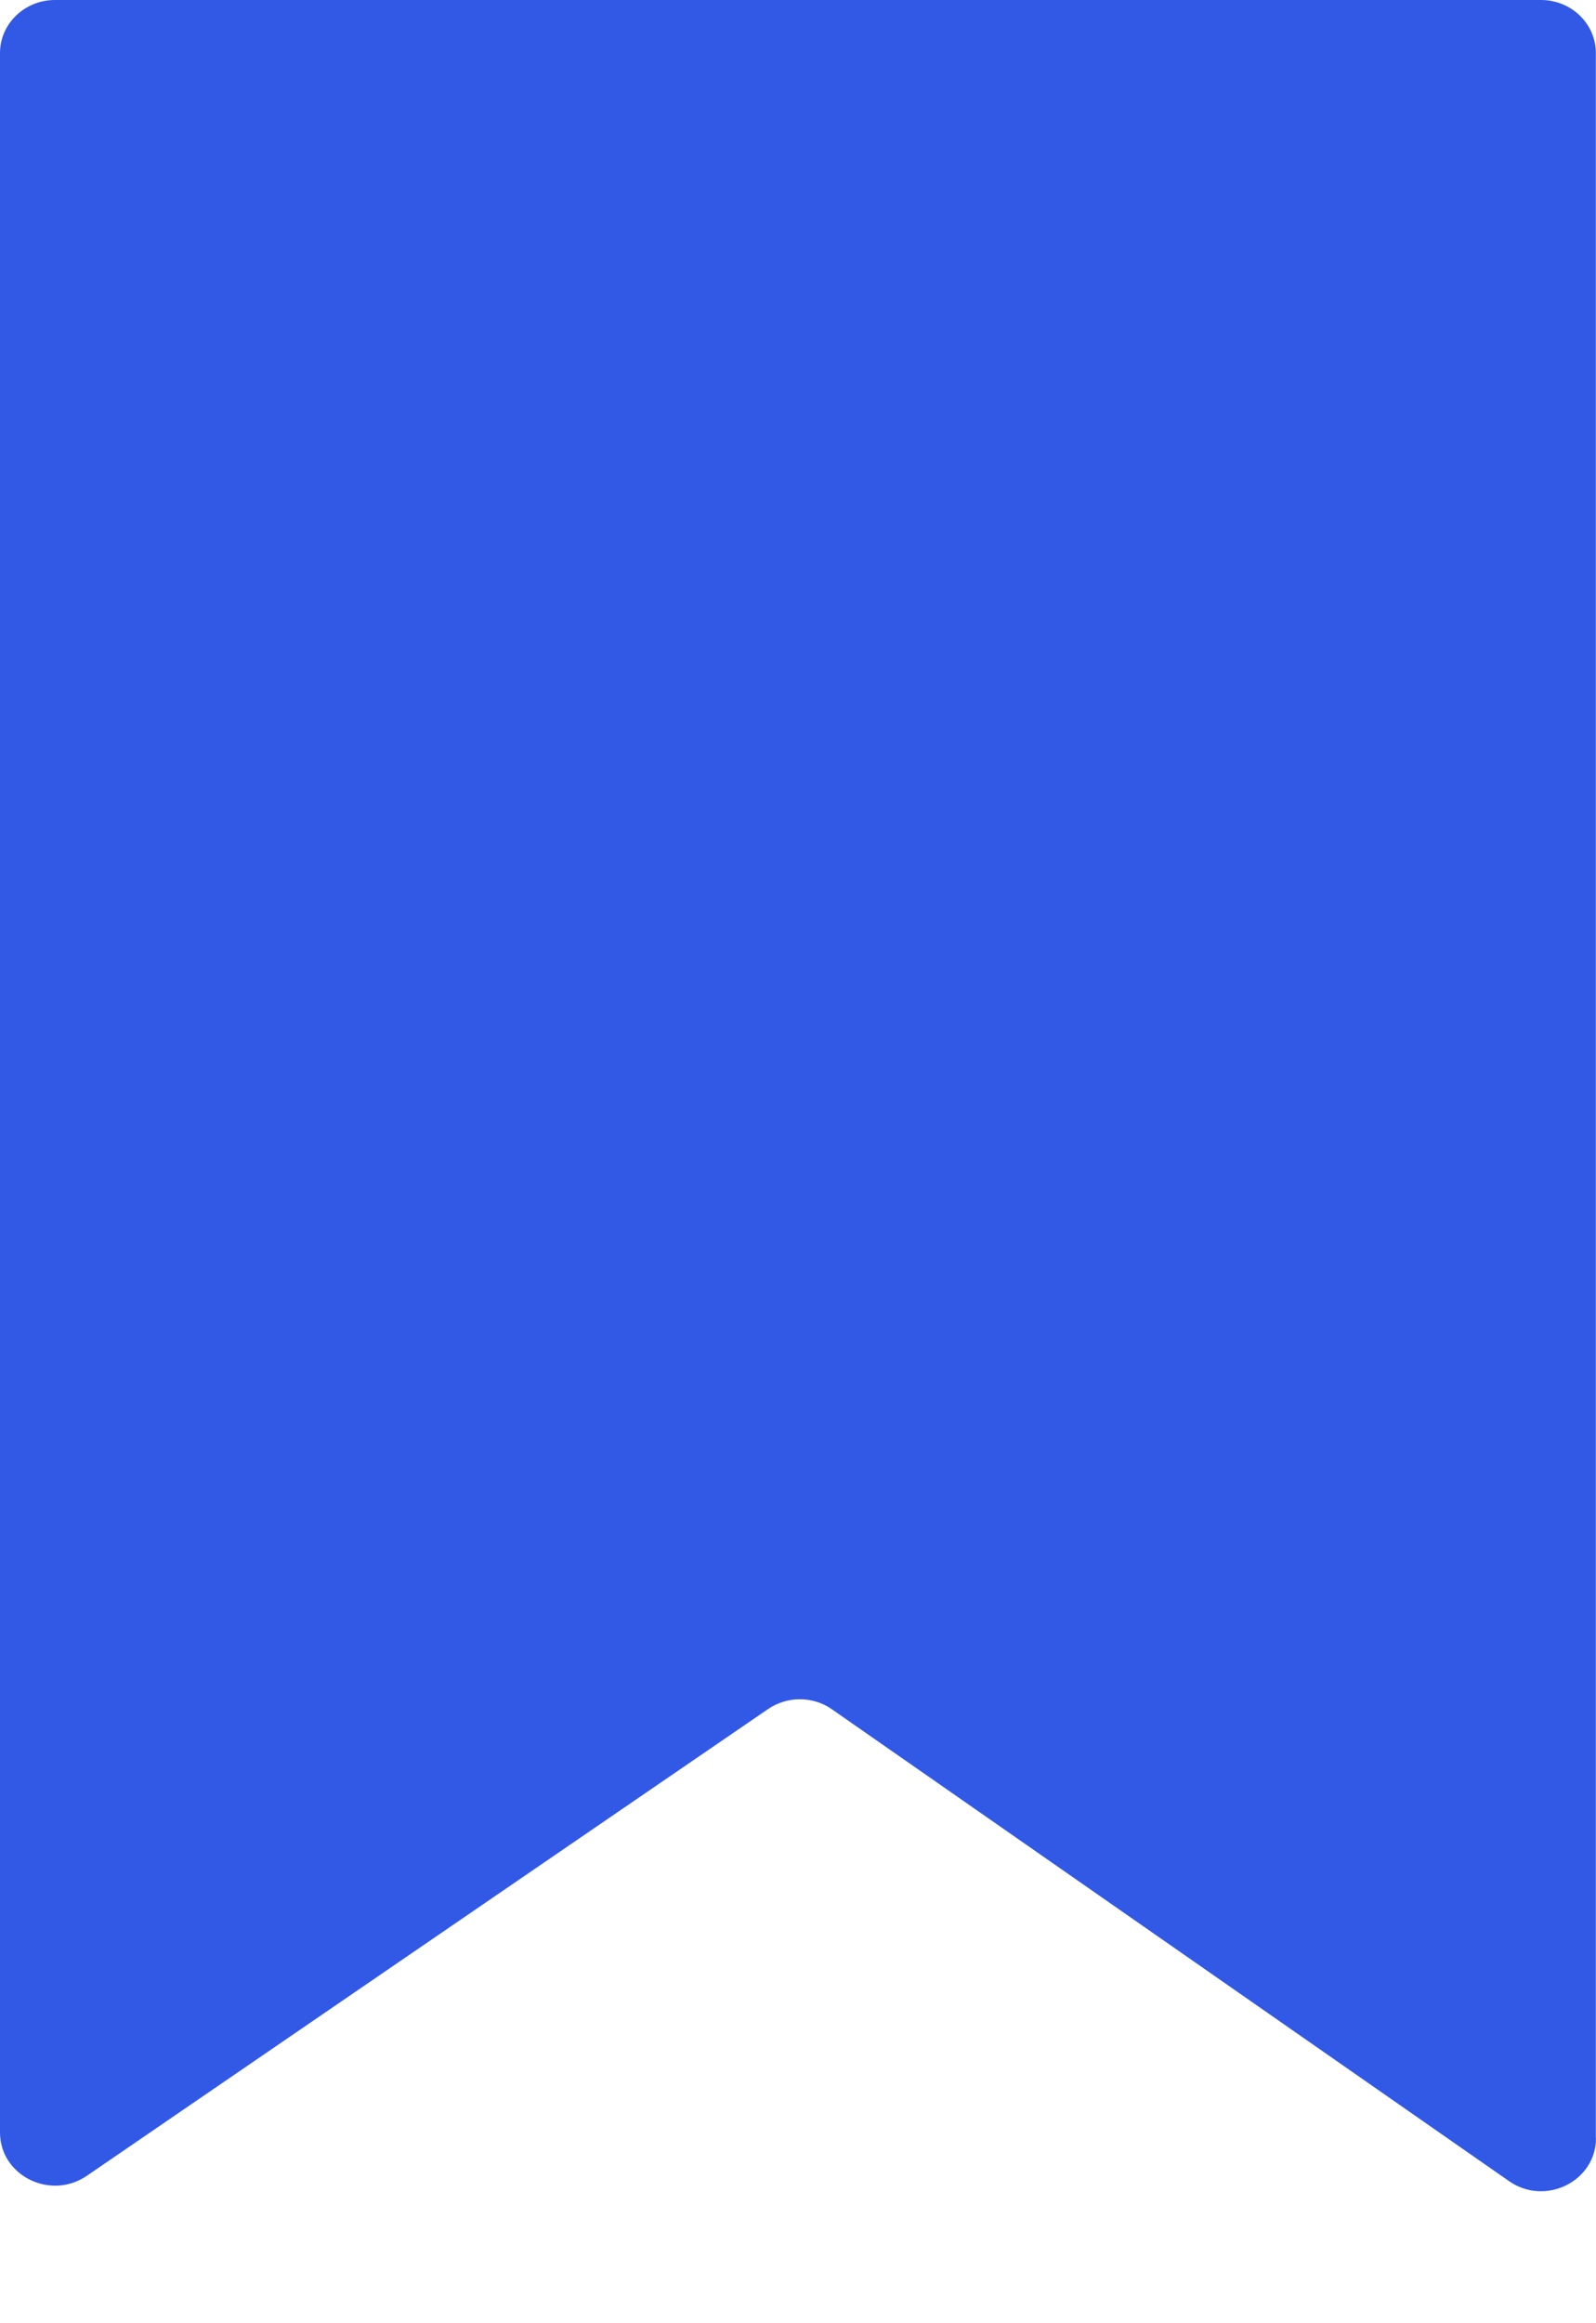 <svg width="11" height="16" viewBox="0 0 11 16" fill="none" xmlns="http://www.w3.org/2000/svg">
<path d="M10.999 14.725V0.365C10.999 0.164 10.83 0 10.621 0H0.378C0.17 0 0 0.164 0 0.365V14.686C0 14.983 0.347 15.156 0.598 14.985L5.294 11.77C5.426 11.68 5.603 11.68 5.734 11.772L10.4 15.021C10.65 15.196 11 15.023 11 14.725H10.999Z" fill="#3259E6"/>
</svg>
